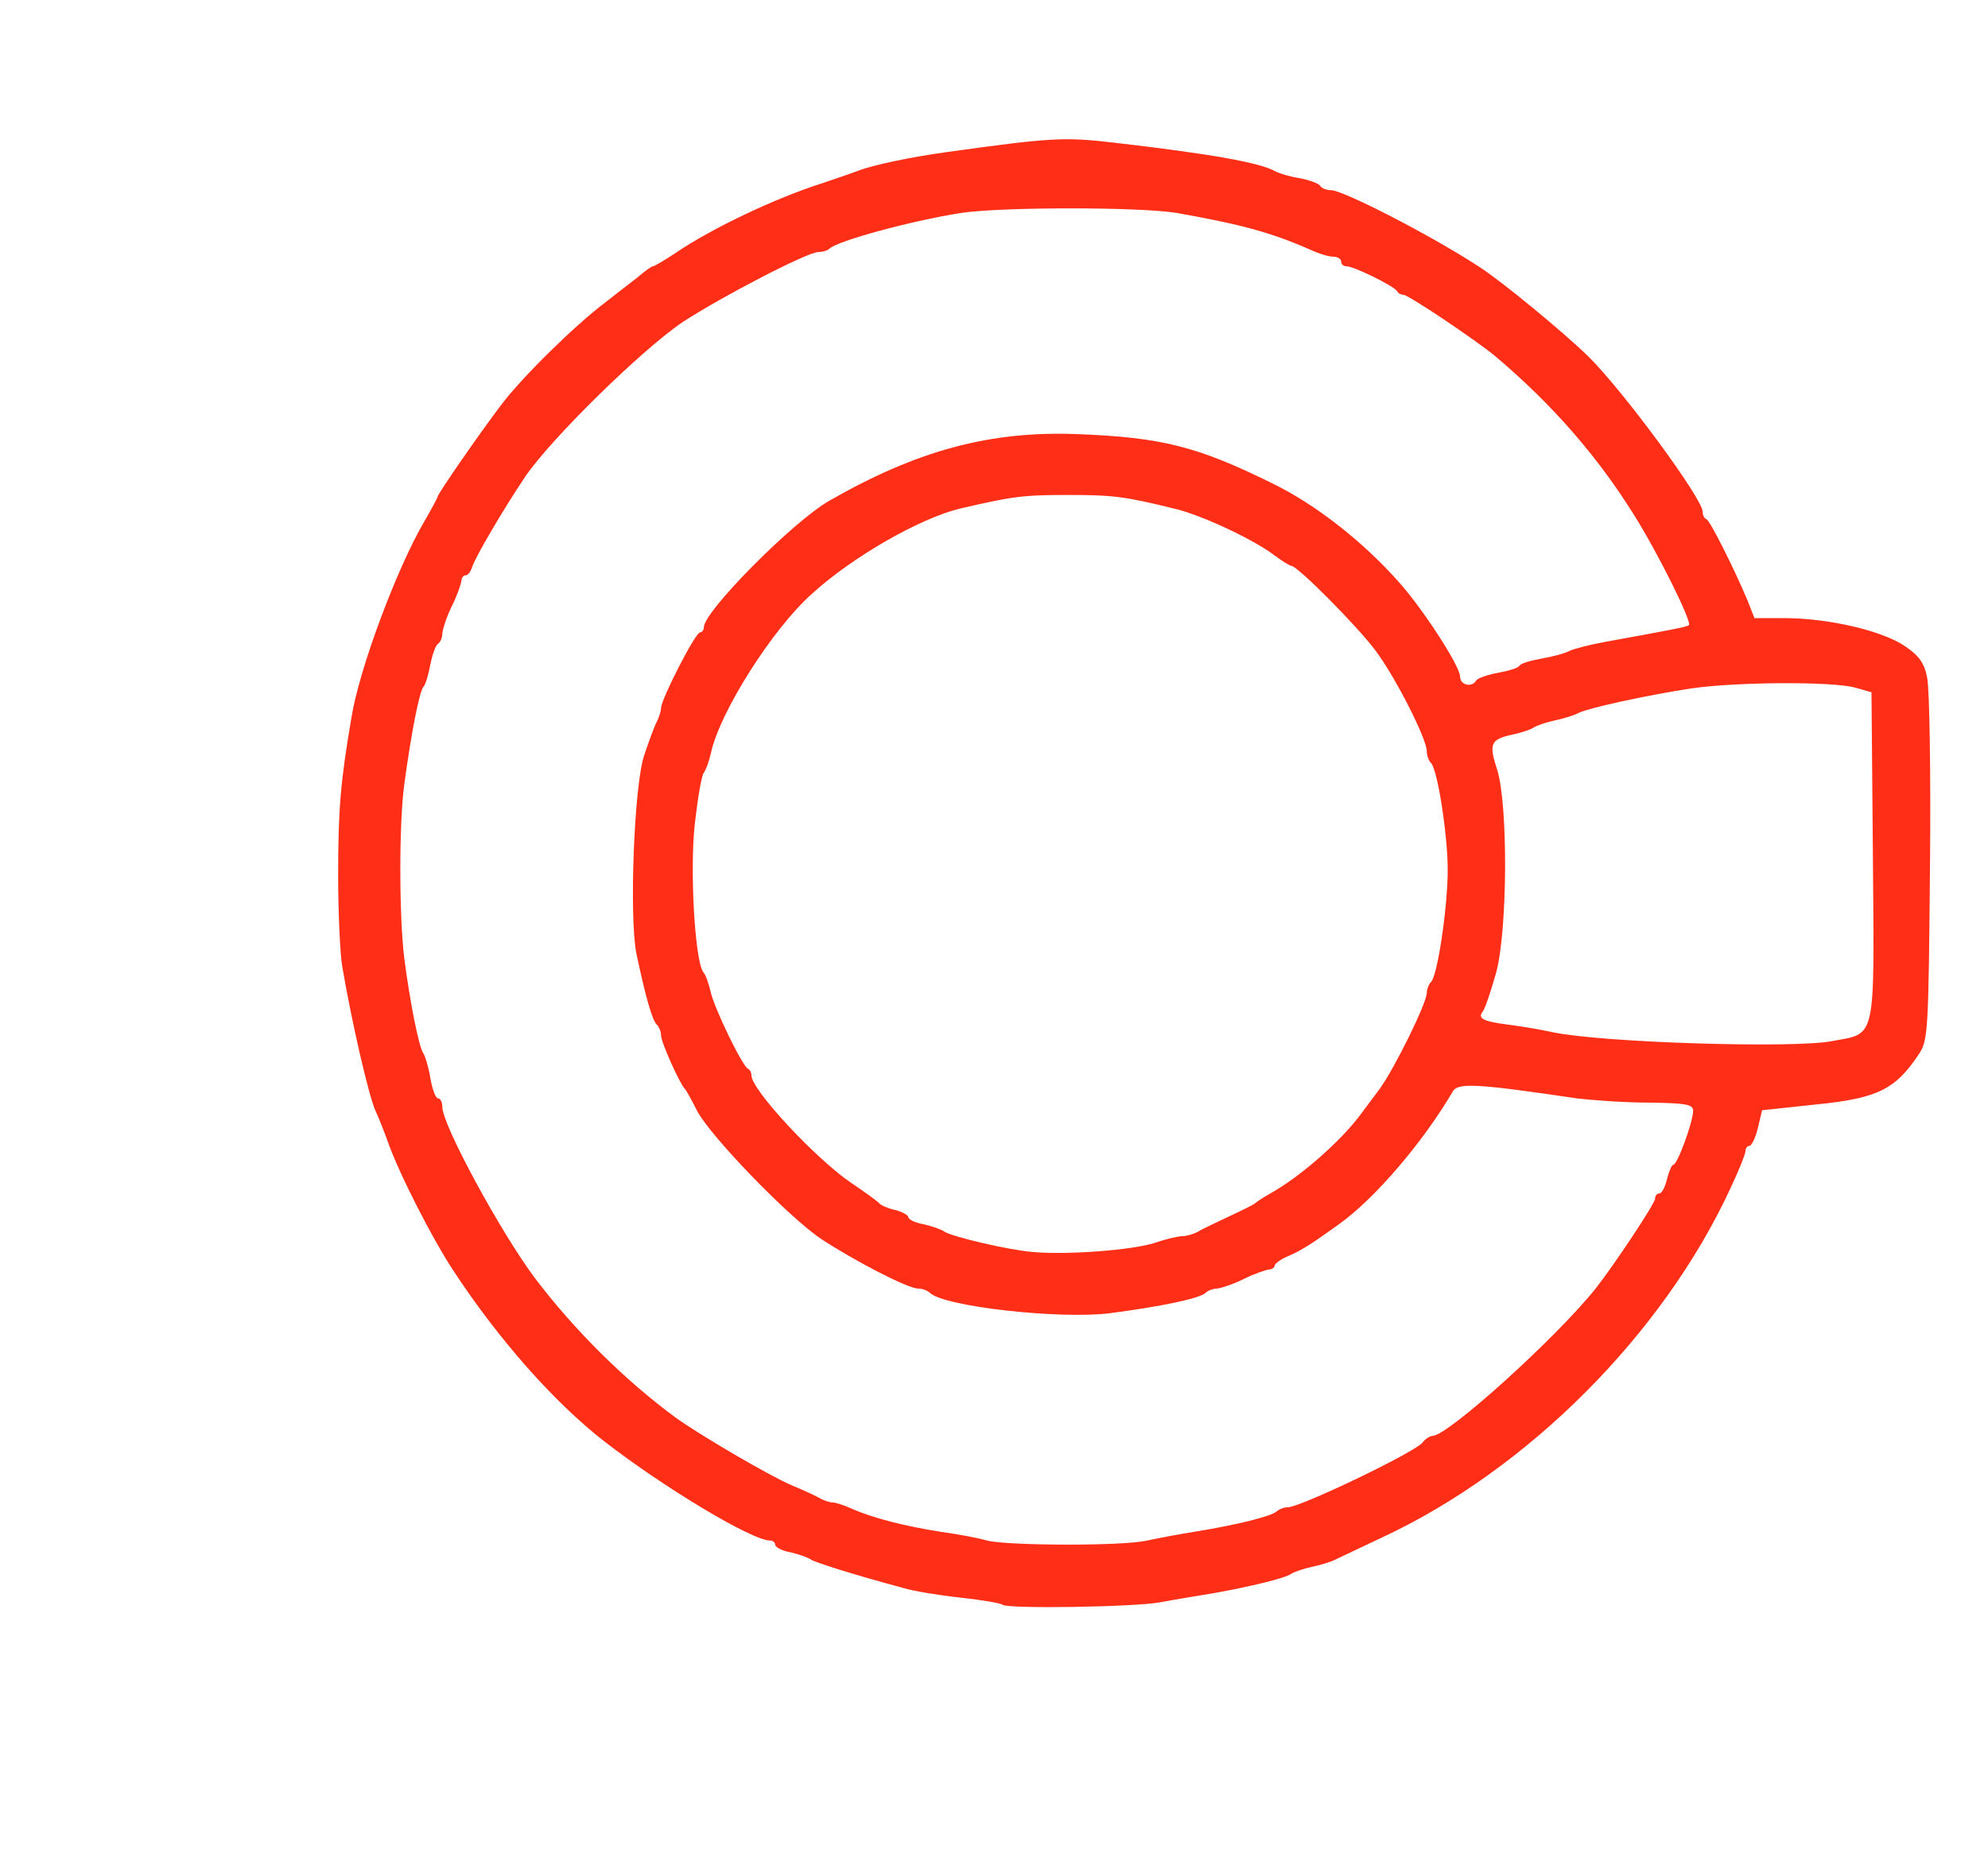 <?xml version="1.0" encoding="utf-8"?>
<!DOCTYPE svg PUBLIC "-//W3C//DTD SVG 1.0//EN" "http://www.w3.org/TR/2001/REC-SVG-20010904/DTD/svg10.dtd">
<svg version="1.0" xmlns="http://www.w3.org/2000/svg" width="418px" height="394px" viewBox="0 0 418 394" preserveAspectRatio="xMidYMid meet">
 <g fill="#FF2E17">
  <path d="M 210.8 337.5 c -0.3 -0.3 -4.3 -1 -8.9 -1.5 -4.6 -0.5 -10 -1.4 -11.9 -2 -10.8 -2.9 -18.6 -5.4 -19.5 -6 -0.5 -0.4 -2.5 -1.1 -4.2 -1.5 -1.8 -0.3 -3.3 -1.1 -3.3 -1.6 0 -0.5 -0.5 -0.9 -1.1 -0.9 -3.8 0 -22.4 -11.2 -34.9 -20.9 -10.4 -8.1 -22.1 -21.3 -31.5 -35.6 -4.6 -6.9 -11.8 -21.1 -14 -27.5 -0.6 -1.7 -1.8 -4.8 -2.6 -6.5 -1.4 -3.2 -4.9 -18.3 -6.9 -30 -0.5 -2.7 -0.9 -11.5 -0.9 -19.5 0 -13.7 0.5 -19.7 2.8 -33.1 1.6 -10.1 9.5 -31.3 15.3 -41.2 1.5 -2.6 2.8 -5 2.8 -5.2 0 -0.6 9 -13.6 13.5 -19.5 4.5 -5.9 15.4 -16.6 21.9 -21.5 2.2 -1.7 5.1 -4 6.7 -5.2 1.5 -1.3 2.9 -2.3 3.2 -2.3 0.3 0 2.5 -1.3 4.9 -2.9 7.7 -5.2 21 -11.5 30.8 -14.6 3 -1 6.4 -2.2 7.5 -2.6 3 -1.2 11.2 -2.9 18.5 -3.9 22.1 -3.1 24.9 -3.2 35.2 -2 20.7 2.4 30.6 4.2 33.9 6 0.9 0.5 3.3 1.2 5.3 1.5 2 0.4 3.9 1.1 4.2 1.6 0.3 0.5 1.3 0.9 2.3 0.9 2.5 0 21 9.5 31.1 16.1 4.7 3 17.9 13.9 23 18.9 7.3 7.2 24 29.9 24 32.6 0 0.7 0.3 1.4 0.8 1.6 0.8 0.3 6.1 11 8.6 17 l 1.5 3.8 6.3 0 c 9.1 0 20.4 2.6 25.2 5.8 3.1 2.1 4.2 3.6 4.8 6.7 0.5 2.2 0.8 20.2 0.6 40 -0.3 33.7 -0.4 36.2 -2.2 39 -5 7.6 -8.7 9.5 -21.9 10.8 l -11.2 1.2 -0.9 3.8 c -0.5 2 -1.3 3.7 -1.8 3.7 -0.4 0 -0.8 0.5 -0.8 1.1 0 0.6 -1.4 4.1 -3.1 7.7 -14.2 30.8 -42.8 59.4 -73.4 73.6 -4.4 2.1 -8.7 4.1 -9.5 4.5 -0.9 0.5 -3.1 1.2 -5 1.6 -1.9 0.4 -3.9 1.1 -4.5 1.5 -1.2 0.9 -8.6 2.7 -16.5 4.1 -3 0.5 -8 1.3 -11.1 1.9 -5.6 1 -32.2 1.4 -33.1 0.5 z  m 30.4 -13.5 c 2.4 -0.5 7 -1.4 10.3 -1.9 8.6 -1.4 15.8 -3.2 16.9 -4.2 0.6 -0.5 1.6 -0.9 2.4 -0.9 2.6 0 26.6 -11.5 28.3 -13.6 0.6 -0.8 1.6 -1.4 2.1 -1.4 3.2 0 26 -20.6 34.3 -31 4 -5.1 12.5 -17.9 12.5 -18.9 0 -0.6 0.4 -1.1 0.9 -1.1 0.5 0 1.2 -1.3 1.6 -3 0.4 -1.6 1 -3 1.3 -3 0.9 0 4.2 -9.1 4.2 -11.4 0 -1.3 -1.4 -1.6 -9.2 -1.7 -5.1 0 -12 -0.5 -15.3 -0.9 -20.9 -3.1 -24.9 -3.3 -26 -1.5 -6.2 10.6 -16.4 22.6 -24 28 -5.4 3.9 -8 5.6 -10.7 6.7 -1.6 0.7 -2.8 1.6 -2.8 2 0 0.4 -0.6 0.8 -1.2 0.8 -0.7 0.1 -3.1 0.9 -5.3 2 -2.2 1.1 -4.7 1.9 -5.5 2 -0.9 0 -2 0.4 -2.5 0.9 -1.2 1.2 -9.5 2.9 -20.2 4.3 -10.6 1.3 -34.8 -1.4 -37.8 -4.3 -0.5 -0.5 -1.6 -0.9 -2.5 -0.9 -2.1 0 -13.3 -5.8 -20.3 -10.4 -6.9 -4.6 -23.5 -21.8 -26.2 -27.1 -1.1 -2.2 -2.2 -4.2 -2.5 -4.5 -1.1 -1.1 -5 -9.8 -5 -11.2 0 -0.8 -0.4 -1.8 -0.9 -2.3 -1 -1 -2.4 -6 -4.3 -15 -1.5 -7.7 -0.5 -34.9 1.6 -41.5 1 -3 2.2 -6.3 2.7 -7.2 0.5 -1 0.9 -2.3 0.9 -2.9 0 -1.8 7.2 -15.9 8.2 -15.9 0.4 0 0.8 -0.5 0.8 -1.1 0 -3.3 18.7 -22.2 26.4 -26.6 18.5 -10.6 33.8 -14.7 52.1 -14 17.9 0.7 25.3 2.6 41.1 10.4 9 4.4 18.9 12.1 26.6 20.8 5 5.6 12.8 17.6 12.8 19.8 0 1.8 2.5 2.4 3.4 0.8 0.4 -0.5 2.4 -1.2 4.6 -1.6 2.2 -0.4 4.2 -1 4.5 -1.5 0.3 -0.5 2.4 -1.1 4.7 -1.5 2.3 -0.4 4.9 -1.1 5.8 -1.6 0.8 -0.4 4.2 -1.3 7.5 -1.9 14.3 -2.6 16.9 -3.1 17.6 -3.5 0.8 -0.5 -6.4 -15 -11.4 -23 -7.9 -12.7 -17.4 -23.5 -29.2 -33.5 -4.2 -3.5 -18.4 -13 -19.4 -13 -0.5 0 -1.1 -0.3 -1.3 -0.7 -0.4 -1 -9.1 -5.3 -10.7 -5.3 -0.6 0 -1.1 -0.4 -1.1 -1 0 -0.5 -0.7 -1 -1.6 -1 -0.9 0 -3 -0.6 -4.7 -1.4 -8.4 -3.7 -14.7 -5.4 -28.2 -7.8 -7.7 -1.3 -37 -1.3 -45.5 0 -10.7 1.7 -26 5.9 -27.6 7.5 -0.4 0.4 -1.4 0.7 -2.3 0.7 -2.3 0 -20.2 9.3 -28.5 14.7 -8.5 5.7 -27.7 24.5 -33.2 32.6 -4.8 7.2 -10.3 16.6 -11.1 18.9 -0.3 1 -0.9 1.8 -1.4 1.8 -0.5 0 -0.9 0.6 -0.9 1.3 -0.1 0.6 -0.9 3 -2 5.2 -1.1 2.2 -1.9 4.8 -2 5.7 0 0.9 -0.4 1.9 -0.9 2.2 -0.5 0.3 -1.2 2.3 -1.6 4.3 -0.4 2.1 -1 4.3 -1.5 4.8 -0.8 1 -2.5 9.4 -4 20.5 -1.1 8.2 -1.1 27.4 0 36.5 1.2 9.3 3.1 18.8 4 20 0.4 0.6 1.1 2.9 1.5 5.3 0.4 2.3 1.1 4.2 1.6 4.2 0.5 0 0.9 0.8 0.9 1.8 0 3.8 12.3 26.4 19.4 35.9 8.3 11 19 21.6 29.6 29.4 5.1 3.7 19.8 12.3 24.5 14.3 2.2 0.9 4.8 2.1 5.7 2.6 1 0.6 2.3 1 2.9 1 0.6 0 2.5 0.6 4.2 1.4 4.4 1.9 11 3.6 18.7 4.8 3.6 0.5 7.9 1.3 9.5 1.8 4.3 1.1 28.7 1.2 33.7 0 z  m 1.6 -62.6 c 2.3 -0.8 4.9 -1.4 5.7 -1.4 0.9 0 2.3 -0.4 3.3 -0.9 0.9 -0.6 4 -2 6.7 -3.3 2.8 -1.3 5.2 -2.5 5.5 -2.8 0.3 -0.3 1.7 -1.2 3.1 -2 6.3 -3.5 14.7 -10.9 18.9 -16.5 0.8 -1.1 2.7 -3.6 4.1 -5.5 3 -4.1 9.9 -18 9.9 -20.2 0 -0.7 0.4 -1.8 0.9 -2.3 1.4 -1.4 3.5 -15.9 3.5 -23.5 0 -7.3 -2.1 -21 -3.5 -22.5 -0.5 -0.5 -0.9 -1.6 -0.9 -2.5 0 -2.6 -6.6 -15.6 -10.8 -21.2 -3.9 -5.2 -16.4 -17.8 -17.7 -17.8 -0.3 0 -2.1 -1.1 -3.8 -2.4 -4.3 -3.2 -15.1 -8.3 -20.7 -9.6 -10.5 -2.6 -13 -2.9 -22.5 -2.9 -9.5 0 -11.6 0.3 -22.8 2.9 -8.4 2.1 -22.3 10 -31 17.9 -8.4 7.5 -19.4 25 -21.2 33.4 -0.4 1.8 -1.1 3.7 -1.5 4.2 -0.5 0.6 -1.3 5.4 -1.9 10.7 -1.1 9.7 0 29 1.8 31.3 0.5 0.5 1.1 2.4 1.5 4 0.7 3.4 6.7 15.8 7.9 16.3 0.4 0.2 0.7 0.8 0.7 1.4 0 3 13.6 17.6 21 22.6 3 2 5.7 4 6 4.4 0.3 0.3 1.8 1 3.3 1.3 1.5 0.4 2.7 1.1 2.7 1.5 0 0.5 1.5 1.2 3.3 1.5 1.7 0.4 3.7 1.1 4.2 1.5 1.6 1.1 13.6 3.9 18.5 4.3 7.3 0.7 21.2 -0.4 25.8 -1.9 z  m 142.2 -42.4 c 9.6 -1.8 9.1 0.6 8.8 -38.9 l -0.3 -34.5 -3.5 -1 c -4.9 -1.3 -24.9 -1.2 -34.5 0.2 -9.7 1.5 -21.4 4.1 -23.5 5.1 -0.9 0.5 -3.1 1.2 -5 1.6 -1.9 0.4 -3.9 1.1 -4.5 1.5 -0.5 0.4 -2.6 1.1 -4.5 1.5 -4.6 1 -5 1.9 -3.2 7.4 2.3 7.3 2.2 33.6 -0.2 42.6 -1.1 3.9 -2.3 7.5 -2.8 8.2 -1.2 1.5 0 2.1 5.3 2.8 2.4 0.3 6.7 1 9.4 1.6 10.5 2.2 50.3 3.4 58.5 1.9 z "/>
 </g>
</svg>